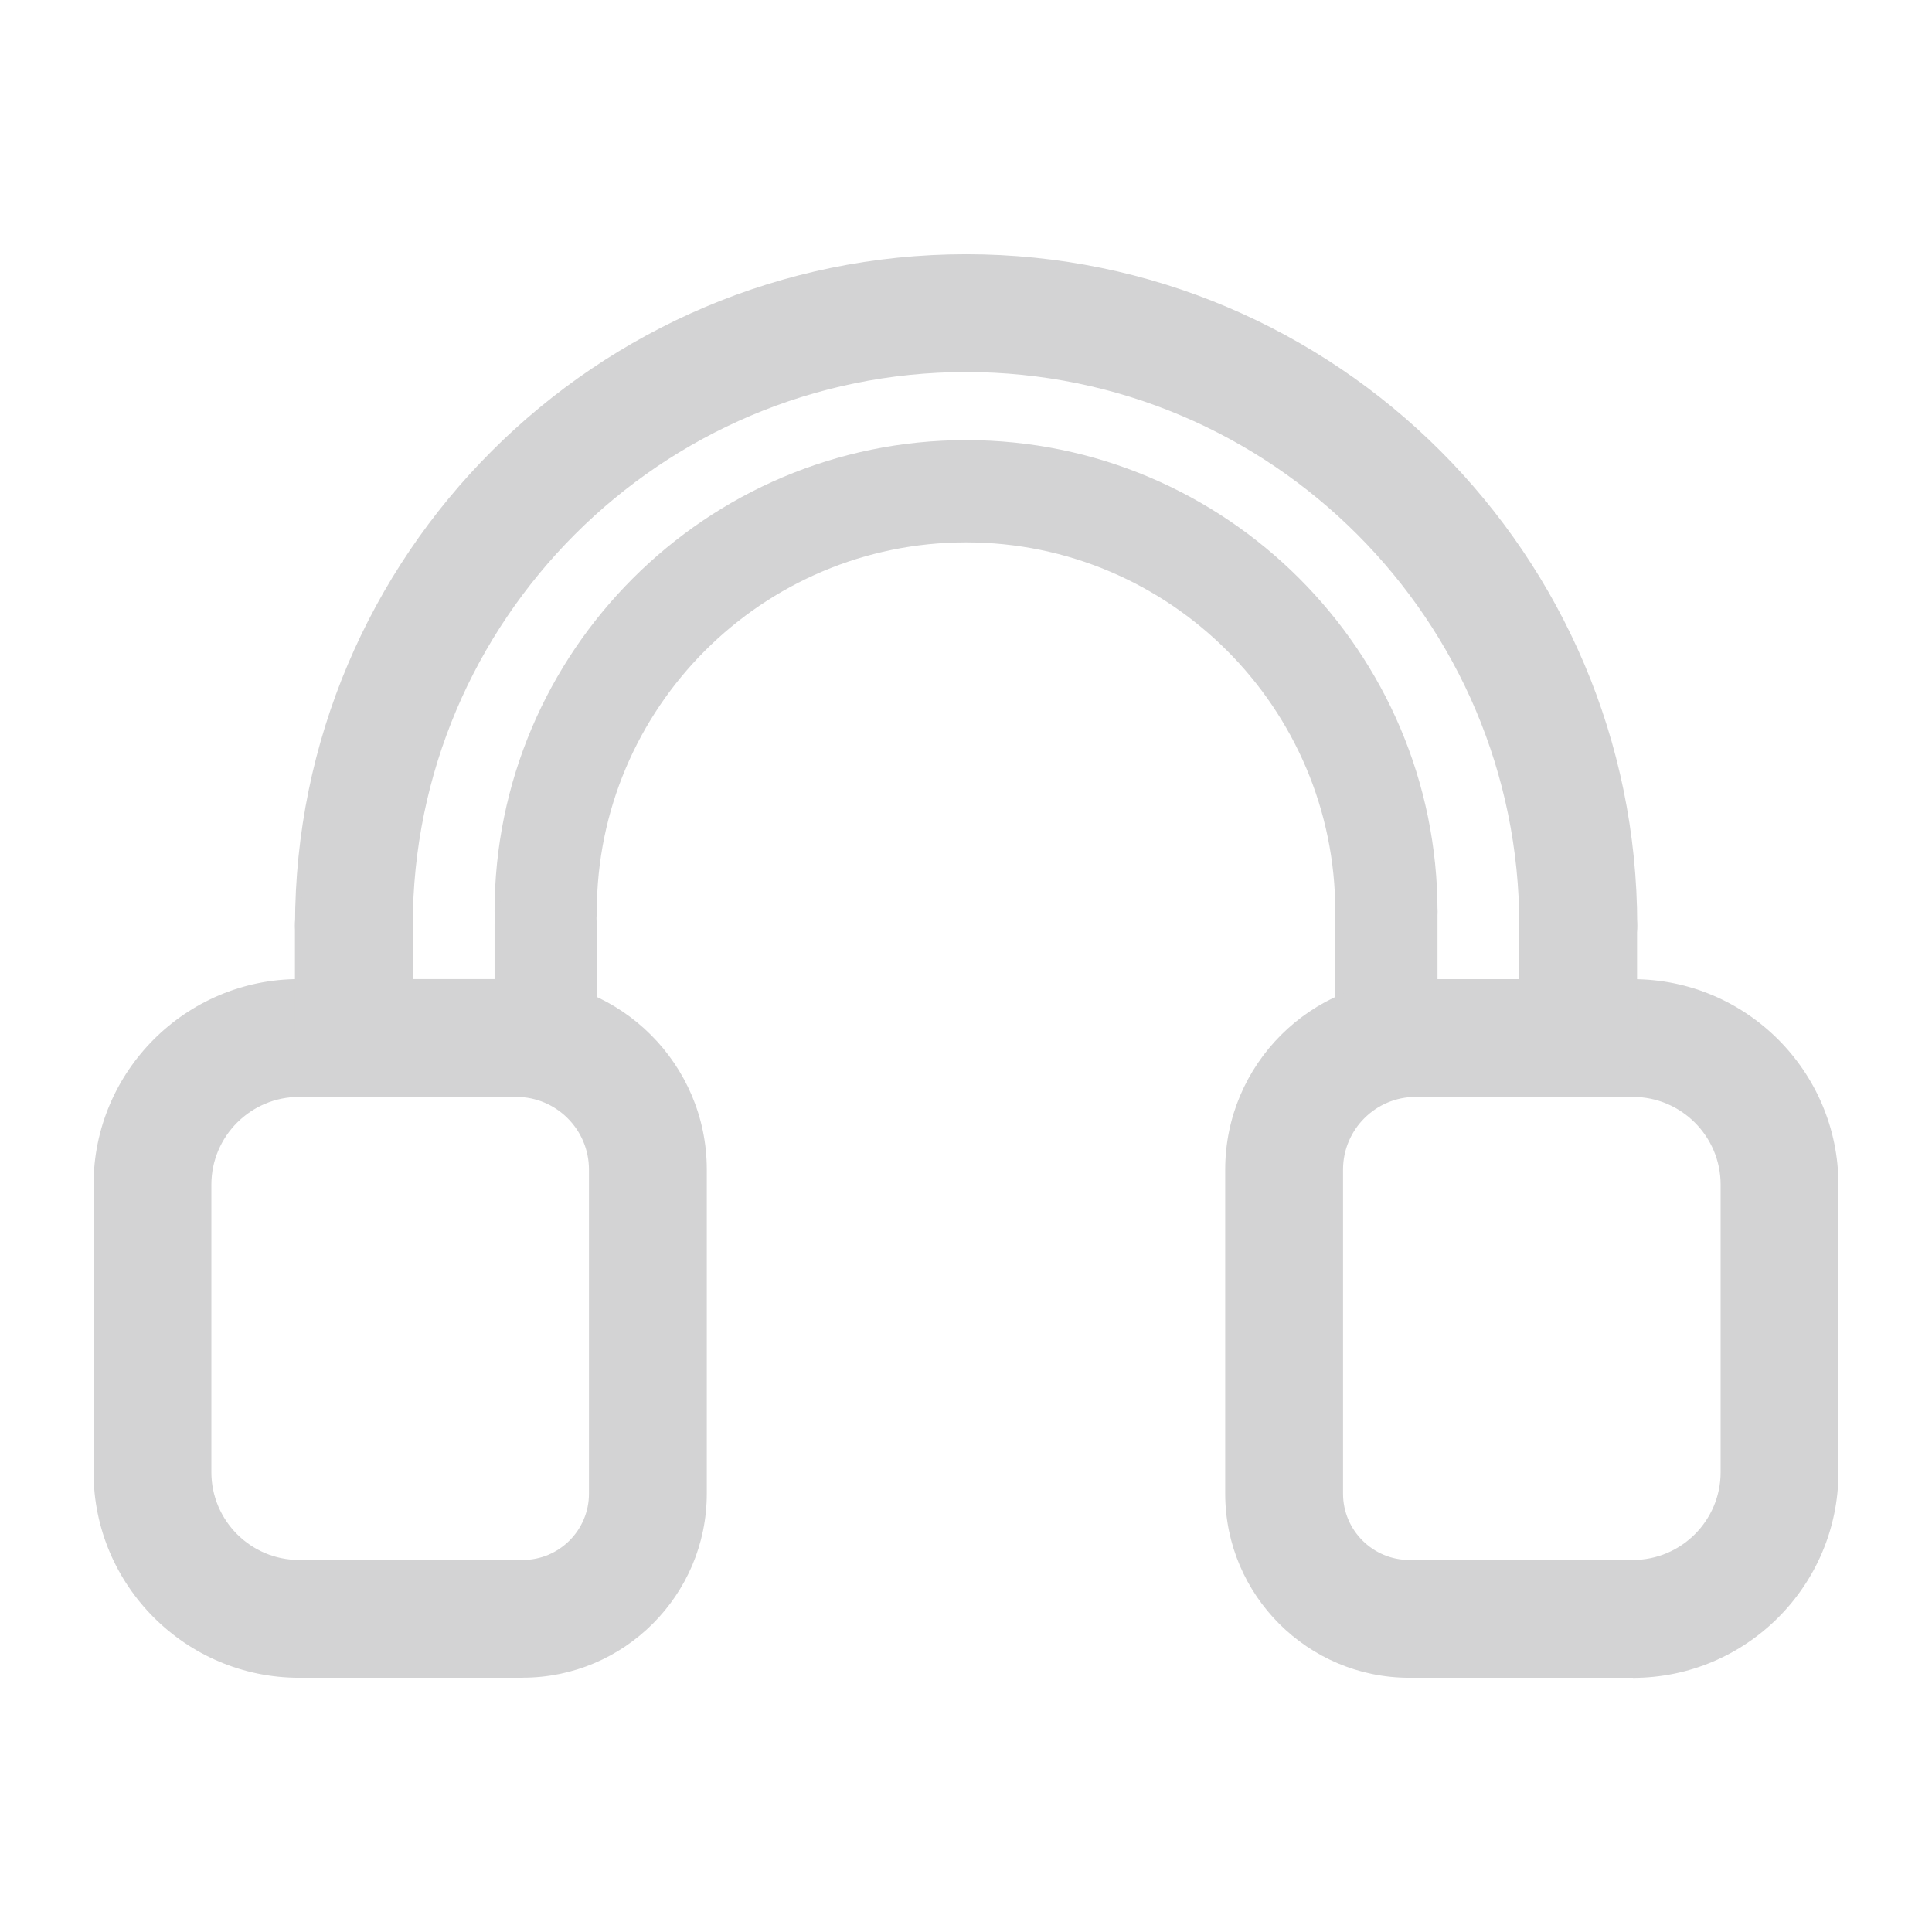 <?xml version="1.0" encoding="UTF-8"?>
<svg id="_图层_1" data-name="图层 1" xmlns="http://www.w3.org/2000/svg" viewBox="0 0 226.77 226.77">
  <defs>
    <style>
      .cls-1 {
        fill: #d3d3d4;
        stroke-width: 0px;
      }
    </style>
  </defs>
  <path class="cls-1" d="M162.73,113c-3.31,0-6-2.69-6-6,0-23.9-19.44-43.34-43.34-43.34s-43.34,19.44-43.34,43.34c0,3.31-2.69,6-6,6s-6-2.69-6-6c0-30.51,24.83-55.34,55.34-55.34s55.34,24.83,55.34,55.34c0,3.31-2.69,6-6,6Z"/>
  <path class="cls-1" d="M185.24,115.52c-3.82,0-6.91-3.1-6.91-6.91,0-35.81-29.13-64.94-64.94-64.94s-64.94,29.13-64.94,64.94c0,3.82-3.1,6.91-6.91,6.91s-6.91-3.1-6.91-6.91c0-43.43,35.33-78.77,78.77-78.77s78.77,35.33,78.77,78.77c0,3.82-3.1,6.91-6.91,6.91Z"/>
  <path class="cls-1" d="M64.05,123.88c-3.31,0-6-2.69-6-6v-9.28c0-3.31,2.69-6,6-6s6,2.69,6,6v9.28c0,3.31-2.69,6-6,6Z"/>
  <path class="cls-1" d="M162.73,123.88c-3.31,0-6-2.69-6-6v-10.88c0-3.31,2.69-6,6-6s6,2.69,6,6v10.88c0,3.31-2.69,6-6,6Z"/>
  <path class="cls-1" d="M191.66,196.93h-26.24c-11.91,0-21.61-9.69-21.61-21.61v-38.04c0-12.33,10.03-22.35,22.36-22.35h25.49c13.3,0,24.13,10.82,24.13,24.13v33.75c0,13.31-10.83,24.13-24.13,24.13ZM166.17,128.75c-4.7,0-8.53,3.83-8.53,8.53v38.04c0,4.29,3.49,7.78,7.78,7.78h26.24c5.68,0,10.3-4.62,10.3-10.3v-33.75c0-5.68-4.62-10.3-10.3-10.3h-25.49Z"/>
  <path class="cls-1" d="M61.35,196.93h-26.24c-13.31,0-24.13-10.83-24.13-24.13v-33.75c0-13.31,10.83-24.13,24.13-24.13h25.49c12.33,0,22.36,10.03,22.36,22.35v38.04c0,11.91-9.69,21.61-21.61,21.61ZM35.11,128.75c-5.68,0-10.3,4.62-10.3,10.3v33.75c0,5.68,4.62,10.3,10.3,10.3h26.24c4.29,0,7.78-3.49,7.78-7.78v-38.04c0-4.7-3.83-8.53-8.53-8.53h-25.49Z"/>
  <path class="cls-1" d="M185.24,128.75c-3.82,0-6.91-3.1-6.91-6.91v-13.24c0-3.82,3.1-6.91,6.91-6.91s6.91,3.1,6.91,6.91v13.24c0,3.82-3.1,6.91-6.91,6.91Z"/>
  <path class="cls-1" d="M41.53,128.75c-3.82,0-6.91-3.1-6.91-6.91v-13.24c0-3.82,3.1-6.91,6.91-6.91s6.91,3.1,6.91,6.91v13.24c0,3.82-3.1,6.91-6.91,6.91Z"/>
</svg>